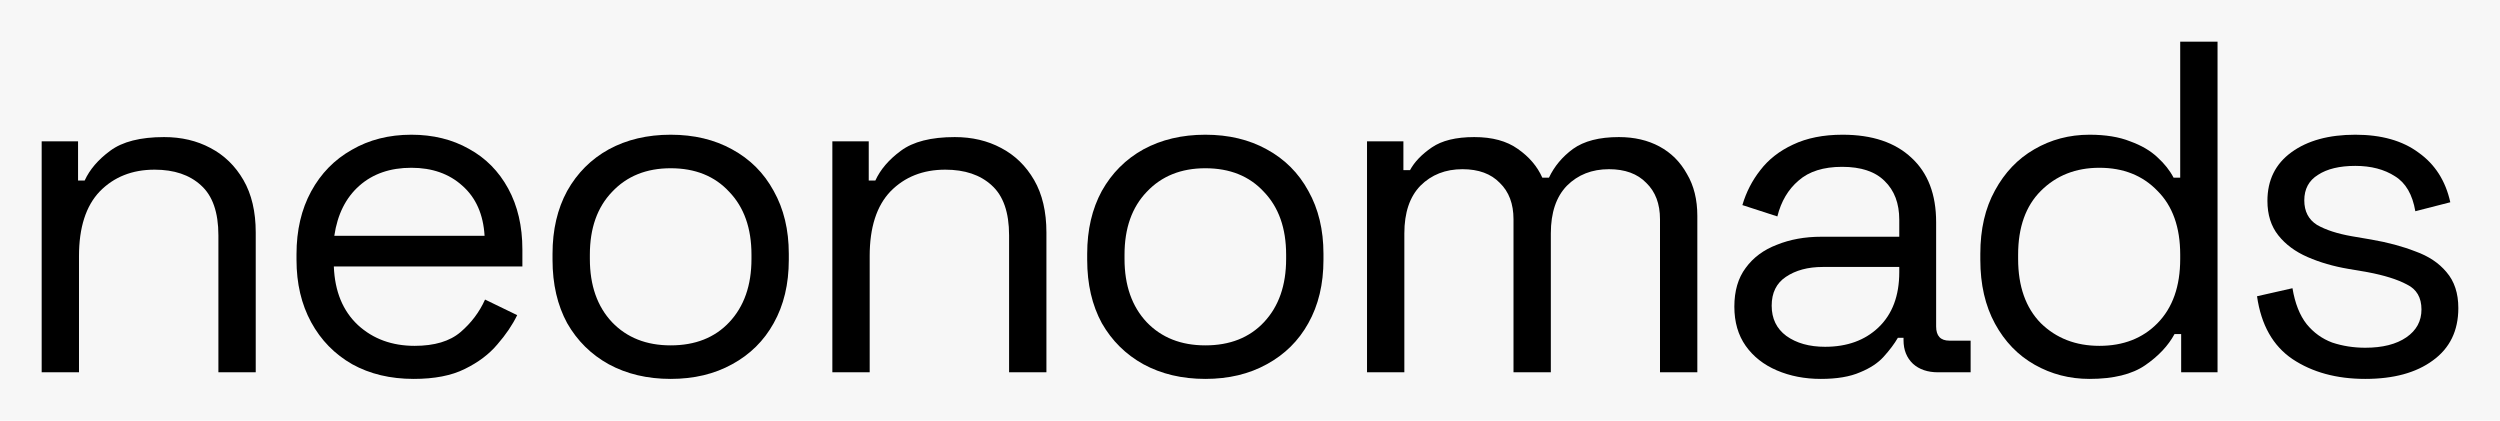 <?xml version="1.0" encoding="utf-8"?>
<svg xmlns="http://www.w3.org/2000/svg" fill="none" height="100%" overflow="visible" preserveAspectRatio="none" style="display: block;" viewBox="0 0 1920 323" width="100%">
<g id="Nav contain">
<rect fill="#F7F7F7" height="323" width="1920"/>
<g id="neonomads">
<path d="M32 285.922V108.539H59.945V138.647H65.025C68.897 130.183 75.429 122.565 84.623 115.794C94.059 108.781 107.85 105.275 125.996 105.275C139.302 105.275 151.158 108.056 161.561 113.618C172.207 119.18 180.675 127.402 186.966 138.284C193.256 149.167 196.401 162.588 196.401 178.549V285.922H167.731V180.725C167.731 163.072 163.255 150.255 154.303 142.275C145.593 134.294 133.738 130.304 118.737 130.304C101.559 130.304 87.526 135.866 76.639 146.99C65.993 158.114 60.67 174.68 60.67 196.686V285.922H32Z" fill="black"/>
<path d="M317.718 291C299.814 291 284.087 287.252 270.539 279.755C256.99 272.016 246.465 261.255 238.965 247.471C231.464 233.686 227.714 217.725 227.714 199.588V195.235C227.714 176.856 231.464 160.775 238.965 146.99C246.465 133.206 256.869 122.565 270.176 115.069C283.483 107.33 298.725 103.461 315.903 103.461C332.597 103.461 347.356 107.088 360.179 114.343C373.002 121.356 383.043 131.513 390.301 144.814C397.559 158.114 401.189 173.712 401.189 191.608V204.667H256.385C257.111 223.771 263.28 238.765 274.894 249.647C286.507 260.288 301.024 265.608 318.444 265.608C333.686 265.608 345.42 262.101 353.647 255.088C361.873 248.075 368.163 239.732 372.518 230.059L397.197 242.029C393.567 249.526 388.487 257.023 381.954 264.52C375.663 272.016 367.316 278.304 356.913 283.382C346.751 288.461 333.686 291 317.718 291ZM256.748 181.088H372.155C371.188 164.644 365.502 151.827 355.098 142.637C344.937 133.448 331.872 128.853 315.903 128.853C299.693 128.853 286.386 133.448 275.982 142.637C265.579 151.827 259.167 164.644 256.748 181.088Z" fill="black"/>
<path d="M515.071 291C497.167 291 481.32 287.252 467.529 279.755C453.98 272.258 443.334 261.739 435.592 248.196C428.092 234.412 424.342 218.209 424.342 199.588V194.873C424.342 176.493 428.092 160.412 435.592 146.627C443.334 132.843 453.98 122.203 467.529 114.706C481.32 107.209 497.167 103.461 515.071 103.461C532.975 103.461 548.701 107.209 562.25 114.706C576.041 122.203 586.686 132.843 594.187 146.627C601.929 160.412 605.8 176.493 605.8 194.873V199.588C605.8 218.209 601.929 234.412 594.187 248.196C586.686 261.739 576.041 272.258 562.25 279.755C548.701 287.252 532.975 291 515.071 291ZM515.071 265.245C533.943 265.245 548.943 259.32 560.073 247.471C571.444 235.379 577.13 219.176 577.13 198.863V195.598C577.13 175.284 571.444 159.203 560.073 147.353C548.943 135.261 533.943 129.216 515.071 129.216C496.441 129.216 481.441 135.261 470.069 147.353C458.698 159.203 453.012 175.284 453.012 195.598V198.863C453.012 219.176 458.698 235.379 470.069 247.471C481.441 259.32 496.441 265.245 515.071 265.245Z" fill="black"/>
<path d="M639.248 285.922V108.539H667.193V138.647H672.273C676.145 130.183 682.677 122.565 691.871 115.794C701.307 108.781 715.098 105.275 733.244 105.275C746.55 105.275 758.406 108.056 768.809 113.618C779.455 119.18 787.923 127.402 794.214 138.284C800.504 149.167 803.649 162.588 803.649 178.549V285.922H774.979V180.725C774.979 163.072 770.503 150.255 761.551 142.275C752.841 134.294 740.986 130.304 725.985 130.304C708.807 130.304 694.774 135.866 683.887 146.99C673.241 158.114 667.918 174.68 667.918 196.686V285.922H639.248Z" fill="black"/>
<path d="M925.692 291C907.788 291 891.94 287.252 878.149 279.755C864.601 272.258 853.955 261.739 846.213 248.196C838.712 234.412 834.962 218.209 834.962 199.588V194.873C834.962 176.493 838.712 160.412 846.213 146.627C853.955 132.843 864.601 122.203 878.149 114.706C891.94 107.209 907.788 103.461 925.692 103.461C943.596 103.461 959.322 107.209 972.871 114.706C986.662 122.203 997.307 132.843 1004.81 146.627C1012.55 160.412 1016.42 176.493 1016.42 194.873V199.588C1016.42 218.209 1012.55 234.412 1004.81 248.196C997.307 261.739 986.662 272.258 972.871 279.755C959.322 287.252 943.596 291 925.692 291ZM925.692 265.245C944.563 265.245 959.564 259.32 970.693 247.471C982.065 235.379 987.75 219.176 987.75 198.863V195.598C987.75 175.284 982.065 159.203 970.693 147.353C959.564 135.261 944.563 129.216 925.692 129.216C907.062 129.216 892.061 135.261 880.69 147.353C869.318 159.203 863.633 175.284 863.633 195.598V198.863C863.633 219.176 869.318 235.379 880.69 247.471C892.061 259.32 907.062 265.245 925.692 265.245Z" fill="black"/>
<path d="M1049.87 285.922V108.539H1077.81V130.667H1082.89C1086.28 124.379 1091.85 118.575 1099.59 113.255C1107.33 107.935 1118.22 105.275 1132.25 105.275C1146.04 105.275 1157.17 108.297 1165.64 114.343C1174.35 120.389 1180.64 127.765 1184.51 136.471H1189.59C1193.7 127.765 1199.87 120.389 1208.1 114.343C1216.57 108.297 1228.3 105.275 1243.3 105.275C1255.16 105.275 1265.56 107.693 1274.51 112.529C1283.47 117.366 1290.48 124.379 1295.56 133.569C1300.89 142.516 1303.55 153.278 1303.55 165.853V285.922H1274.88V168.392C1274.88 156.542 1271.37 147.232 1264.35 140.461C1257.58 133.448 1248.02 129.941 1235.68 129.941C1222.62 129.941 1211.85 134.173 1203.38 142.637C1195.16 151.101 1191.04 163.314 1191.04 179.275V285.922H1162.37V168.392C1162.37 156.542 1158.86 147.232 1151.85 140.461C1145.07 133.448 1135.52 129.941 1123.18 129.941C1110.11 129.941 1099.35 134.173 1090.88 142.637C1082.65 151.101 1078.54 163.314 1078.54 179.275V285.922H1049.87Z" fill="black"/>
<path d="M1398.4 291C1386.06 291 1374.81 288.824 1364.65 284.471C1354.48 280.118 1346.5 273.83 1340.69 265.608C1334.89 257.386 1331.98 247.35 1331.98 235.5C1331.98 223.409 1334.89 213.493 1340.69 205.755C1346.5 197.775 1354.48 191.85 1364.65 187.98C1374.81 183.869 1386.18 181.814 1398.76 181.814H1458.64V168.755C1458.64 156.18 1454.89 146.265 1447.39 139.01C1440.13 131.755 1429.24 128.127 1414.73 128.127C1400.45 128.127 1389.32 131.634 1381.34 138.647C1373.36 145.418 1367.91 154.608 1365.01 166.216L1338.15 157.51C1341.06 147.595 1345.65 138.647 1351.94 130.667C1358.23 122.444 1366.58 115.915 1376.98 111.078C1387.63 106 1400.33 103.461 1415.09 103.461C1437.83 103.461 1455.5 109.386 1468.08 121.235C1480.66 132.843 1486.95 149.288 1486.95 170.569V250.735C1486.95 257.99 1490.34 261.618 1497.11 261.618H1513.44V285.922H1488.4C1480.42 285.922 1474 283.745 1469.17 279.392C1464.33 274.797 1461.91 268.752 1461.91 261.255V259.441H1457.55C1454.89 264.036 1451.26 268.873 1446.66 273.951C1442.31 278.788 1436.26 282.778 1428.52 285.922C1420.78 289.307 1410.74 291 1398.4 291ZM1401.66 266.333C1418.6 266.333 1432.27 261.376 1442.67 251.461C1453.32 241.304 1458.64 227.157 1458.64 209.02V205.029H1399.85C1388.48 205.029 1379.04 207.569 1371.54 212.647C1364.28 217.484 1360.65 224.859 1360.65 234.775C1360.65 244.69 1364.4 252.428 1371.9 257.99C1379.65 263.552 1389.57 266.333 1401.66 266.333Z" fill="black"/>
<path d="M1604.72 291C1589.48 291 1575.45 287.373 1562.63 280.118C1549.8 272.863 1539.64 262.343 1532.14 248.559C1524.64 234.775 1520.89 218.451 1520.89 199.588V194.873C1520.89 176.01 1524.64 159.807 1532.14 146.265C1539.64 132.48 1549.68 121.961 1562.26 114.706C1575.09 107.209 1589.24 103.461 1604.72 103.461C1617.06 103.461 1627.47 105.154 1635.93 108.539C1644.64 111.683 1651.66 115.794 1656.98 120.873C1662.31 125.709 1666.42 130.908 1669.32 136.471H1674.4V32H1703.07V285.922H1675.13V256.539H1670.05C1665.21 265.487 1657.71 273.467 1647.55 280.48C1637.39 287.493 1623.11 291 1604.72 291ZM1612.34 265.608C1630.73 265.608 1645.61 259.804 1656.98 248.196C1668.6 236.346 1674.4 219.902 1674.4 198.863V195.598C1674.4 174.559 1668.6 158.235 1656.98 146.627C1645.61 134.778 1630.73 128.853 1612.34 128.853C1594.2 128.853 1579.2 134.778 1567.34 146.627C1555.73 158.235 1549.92 174.559 1549.92 195.598V198.863C1549.92 219.902 1555.73 236.346 1567.34 248.196C1579.2 259.804 1594.2 265.608 1612.34 265.608Z" fill="black"/>
<path d="M1816.51 291C1794.49 291 1775.86 285.922 1760.62 275.765C1745.62 265.608 1736.54 249.526 1733.4 227.52L1760.62 221.353C1762.55 232.961 1766.18 242.15 1771.5 248.922C1776.83 255.451 1783.36 260.167 1791.1 263.069C1799.09 265.729 1807.55 267.059 1816.51 267.059C1829.81 267.059 1840.34 264.399 1848.08 259.078C1855.82 253.758 1859.69 246.624 1859.69 237.676C1859.69 228.487 1855.94 222.078 1848.44 218.451C1841.18 214.582 1831.14 211.438 1818.32 209.02L1803.44 206.48C1792.07 204.546 1781.67 201.523 1772.23 197.412C1762.79 193.301 1755.29 187.739 1749.73 180.725C1744.16 173.712 1741.38 164.886 1741.38 154.245C1741.38 138.284 1747.55 125.83 1759.89 116.882C1772.23 107.935 1788.56 103.461 1808.88 103.461C1828.97 103.461 1845.18 108.056 1857.51 117.245C1870.1 126.193 1878.2 138.889 1881.83 155.333L1854.97 162.225C1852.8 149.409 1847.6 140.461 1839.37 135.382C1831.14 130.062 1820.98 127.402 1808.88 127.402C1796.79 127.402 1787.23 129.699 1780.21 134.294C1773.2 138.647 1769.69 145.176 1769.69 153.882C1769.69 162.346 1772.96 168.634 1779.49 172.745C1786.26 176.614 1795.21 179.516 1806.34 181.451L1821.22 183.99C1833.8 186.167 1845.05 189.19 1854.97 193.059C1865.14 196.686 1873.12 202.007 1878.93 209.02C1884.98 216.033 1888 225.222 1888 236.588C1888 254 1881.47 267.422 1868.4 276.853C1855.58 286.284 1838.28 291 1816.51 291Z" fill="black"/>
</g>
</g>
</svg>